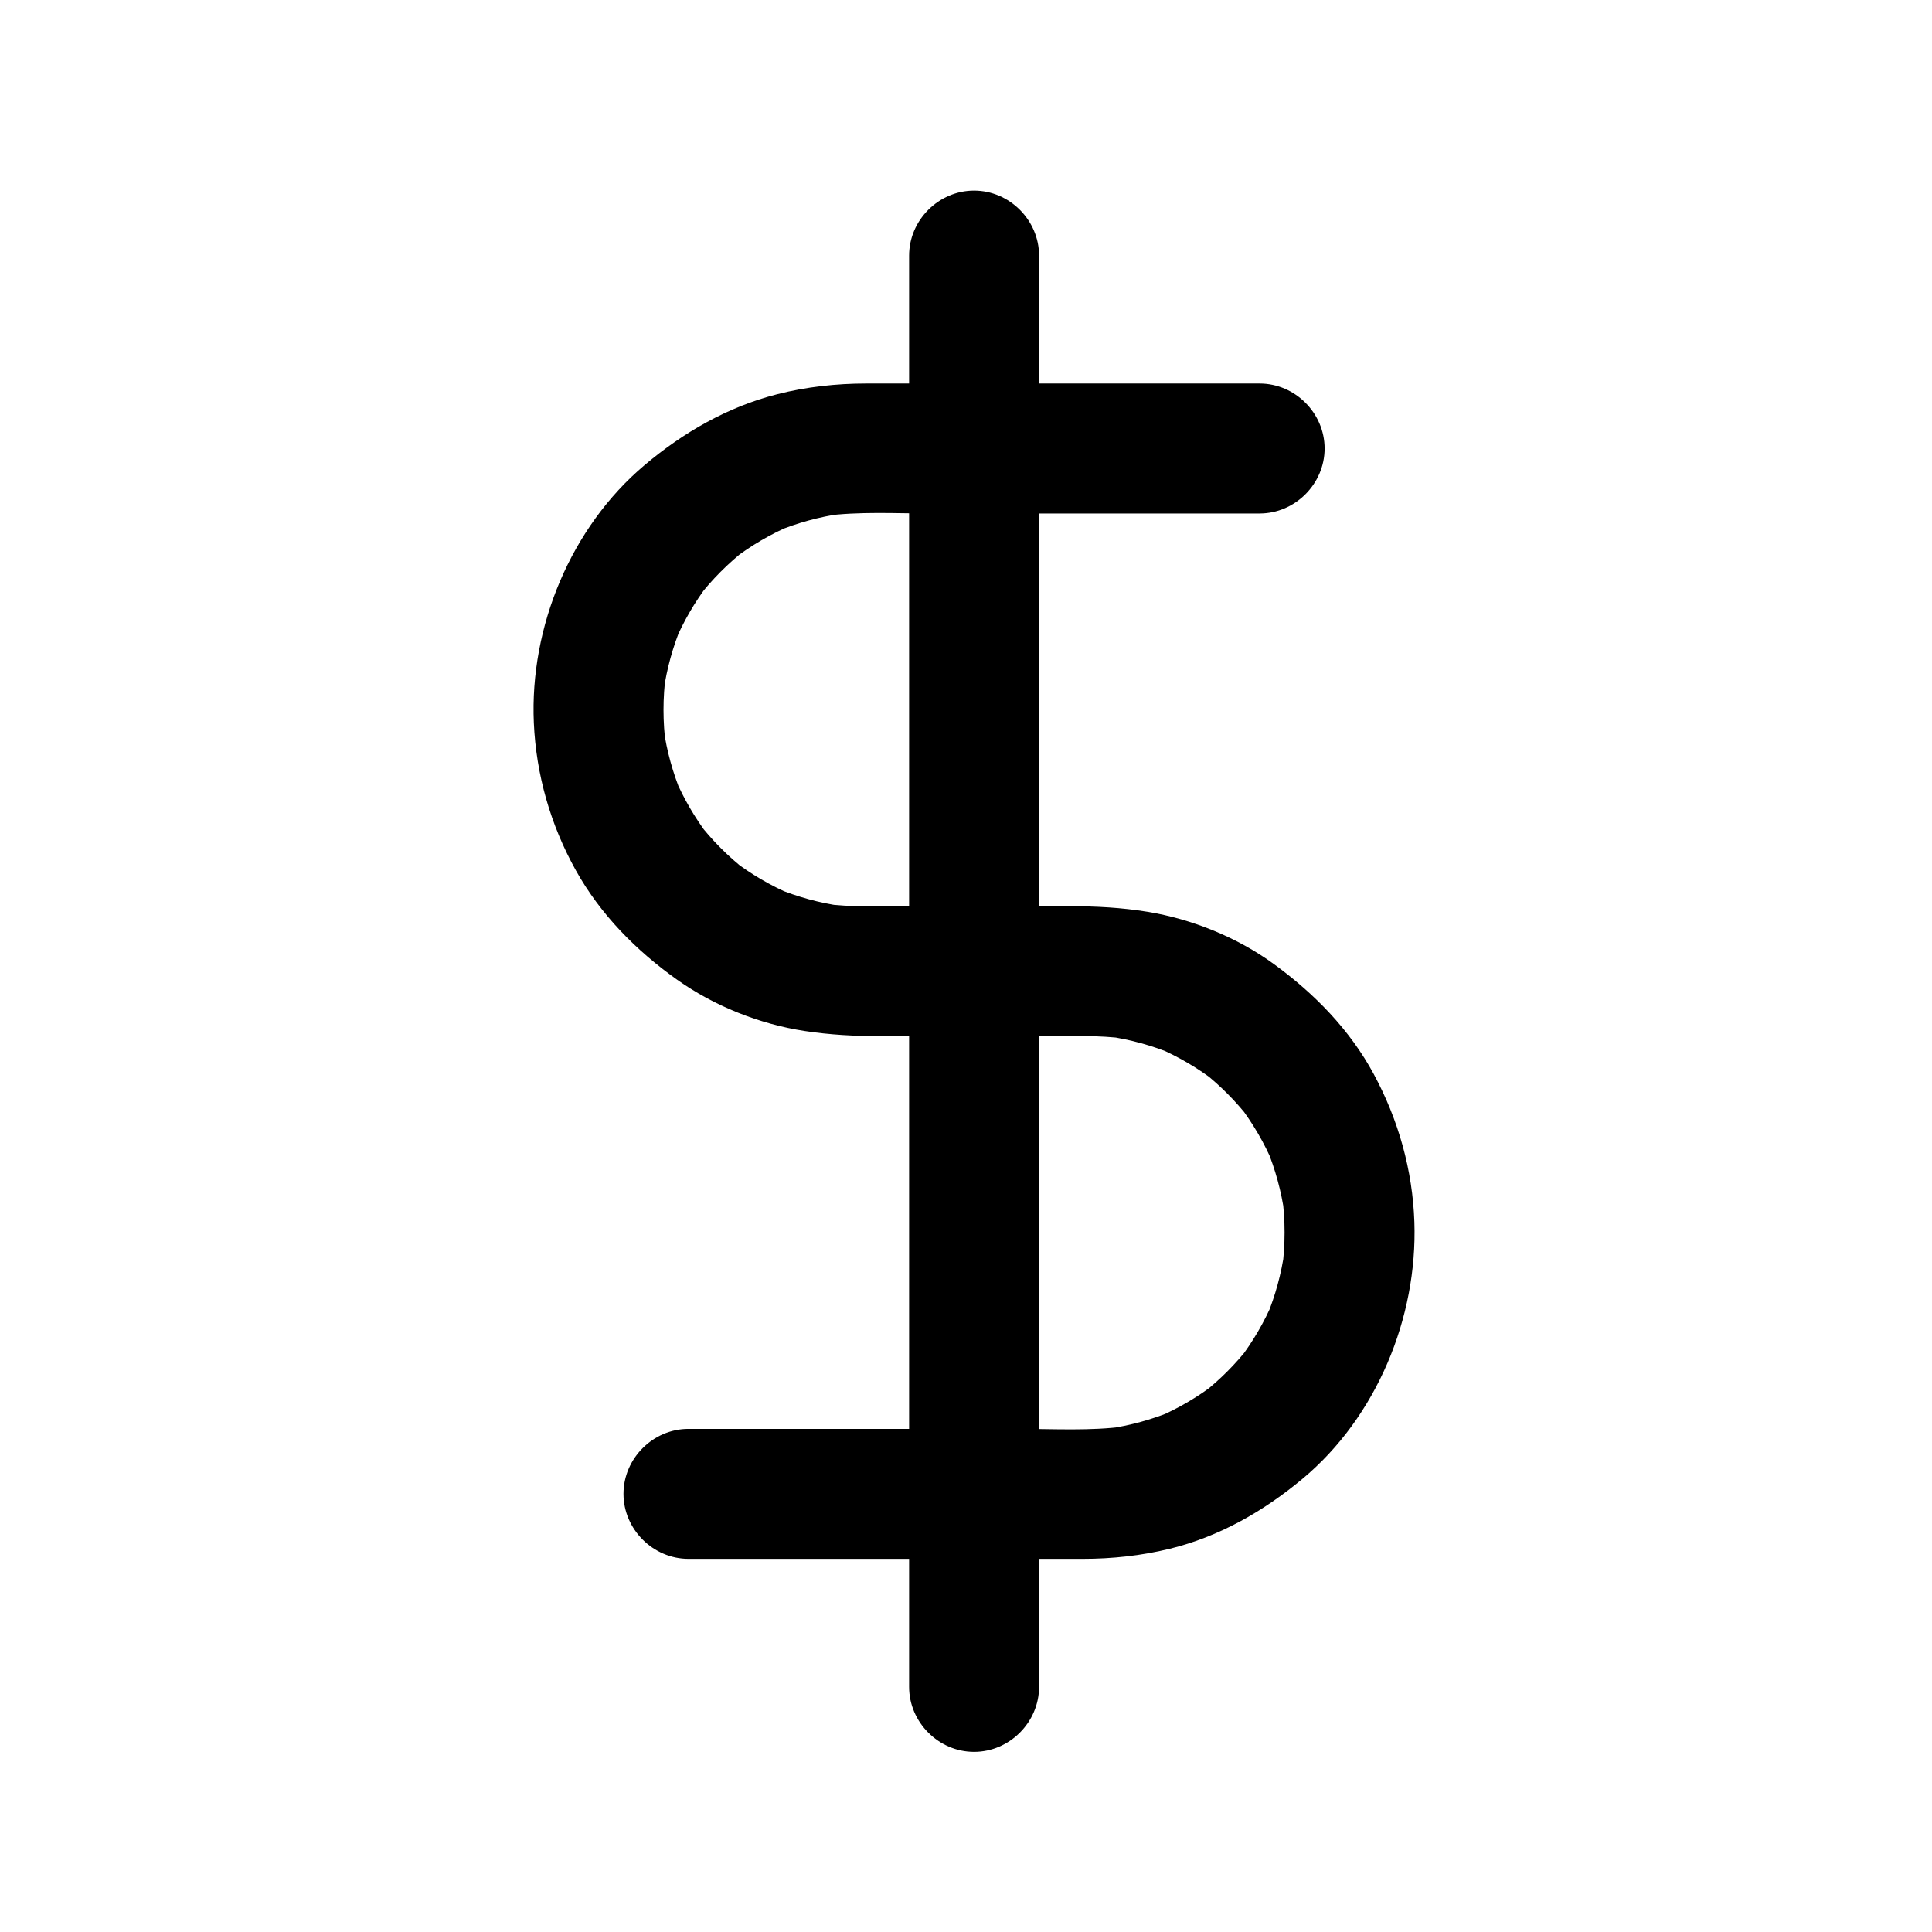 <?xml version="1.0" encoding="UTF-8"?>
<!-- The Best Svg Icon site in the world: iconSvg.co, Visit us! https://iconsvg.co -->
<svg fill="#000000" width="800px" height="800px" version="1.1" viewBox="144 144 512 512" xmlns="http://www.w3.org/2000/svg">
 <g>
  <path d="m326.45 557.11h71.414 33.086c7.734 0 15.504-0.828 23.027-2.668 13.129-3.207 24.871-9.938 35.176-18.523 19.641-16.363 30.539-42.703 29.672-68.066-0.469-13.754-4.219-27.082-10.746-39.176-6.367-11.793-15.727-21.355-26.477-29.184-9.723-7.082-21.672-11.926-33.523-13.863-6.887-1.125-13.637-1.469-20.566-1.469h-43.812c-7.066 0-14.215 0.277-21.234-0.656 1.527 0.207 3.051 0.41 4.578 0.613-5.941-0.852-11.715-2.43-17.262-4.723 1.371 0.578 2.742 1.156 4.113 1.734-5.606-2.379-10.848-5.441-15.68-9.148 1.16 0.898 2.324 1.793 3.484 2.691-4.766-3.723-9.02-8-12.719-12.789 0.898 1.16 1.793 2.324 2.691 3.484-3.543-4.676-6.488-9.73-8.797-15.125 0.578 1.371 1.156 2.742 1.734 4.113-2.309-5.535-3.894-11.301-4.746-17.238 0.207 1.527 0.41 3.051 0.613 4.578-0.852-6.371-0.852-12.781 0-19.152-0.207 1.527-0.41 3.051-0.613 4.578 0.855-5.938 2.441-11.703 4.746-17.238-0.578 1.371-1.156 2.742-1.734 4.113 2.309-5.394 5.25-10.449 8.797-15.125-0.898 1.16-1.793 2.324-2.691 3.484 3.699-4.785 7.953-9.062 12.719-12.789-1.16 0.898-2.324 1.793-3.484 2.691 4.832-3.703 10.074-6.766 15.68-9.148-1.371 0.578-2.742 1.156-4.113 1.734 5.547-2.297 11.32-3.871 17.262-4.723-1.527 0.207-3.051 0.41-4.578 0.613 9.215-1.227 18.801-0.656 28.07-0.656h46.332 40.949c9.387 0 17.219-7.832 17.219-17.219s-7.832-17.219-17.219-17.219h-71.449-32.805c-7.918 0-15.887 0.879-23.566 2.832-13.125 3.336-24.879 10.105-35.16 18.773-19.562 16.492-30.5 42.914-29.367 68.336 0.609 13.734 4.43 27.051 11.121 39.055 6.535 11.723 15.977 21.277 26.844 28.992 9.848 6.988 21.859 11.766 33.785 13.59 6.777 1.035 13.391 1.367 20.199 1.367h43.918c6.938 0 13.941-0.262 20.832 0.656-1.527-0.203-3.051-0.41-4.578-0.613 5.926 0.848 11.684 2.426 17.211 4.723-1.371-0.578-2.742-1.156-4.113-1.734 5.578 2.379 10.793 5.441 15.594 9.148-1.16-0.898-2.324-1.793-3.484-2.691 4.566 3.594 8.656 7.699 12.23 12.277-0.898-1.16-1.793-2.324-2.691-3.484 3.691 4.816 6.738 10.047 9.105 15.637-0.578-1.371-1.156-2.742-1.734-4.113 2.285 5.539 3.852 11.305 4.695 17.238-0.207-1.527-0.41-3.051-0.613-4.578 0.844 6.371 0.844 12.781 0 19.152 0.207-1.527 0.41-3.051 0.613-4.578-0.844 5.934-2.41 11.699-4.695 17.238l1.734-4.113c-2.367 5.59-5.414 10.82-9.105 15.637 0.898-1.16 1.793-2.324 2.691-3.484-3.574 4.578-7.664 8.684-12.23 12.277 1.16-0.898 2.324-1.793 3.484-2.691-4.801 3.707-10.016 6.769-15.594 9.148 1.371-0.578 2.742-1.156 4.113-1.734-5.527 2.297-11.285 3.875-17.211 4.723 1.527-0.207 3.051-0.41 4.578-0.613-9.199 1.227-18.77 0.656-28.027 0.656h-46.324-41.371c-9.387 0-17.219 7.832-17.219 17.219 0.004 9.387 7.836 17.223 17.223 17.223z"/>
  <path d="m419.36 591.04v-30.082-74.578-95.562-93.035-66.996-19.059c0-9.387-7.832-17.219-17.219-17.219s-17.219 7.832-17.219 17.219v30.082 74.578 95.562 93.035 66.996 19.059c0 9.387 7.832 17.219 17.219 17.219 9.383 0.004 17.219-7.832 17.219-17.219z"/>
 </g>
</svg>
